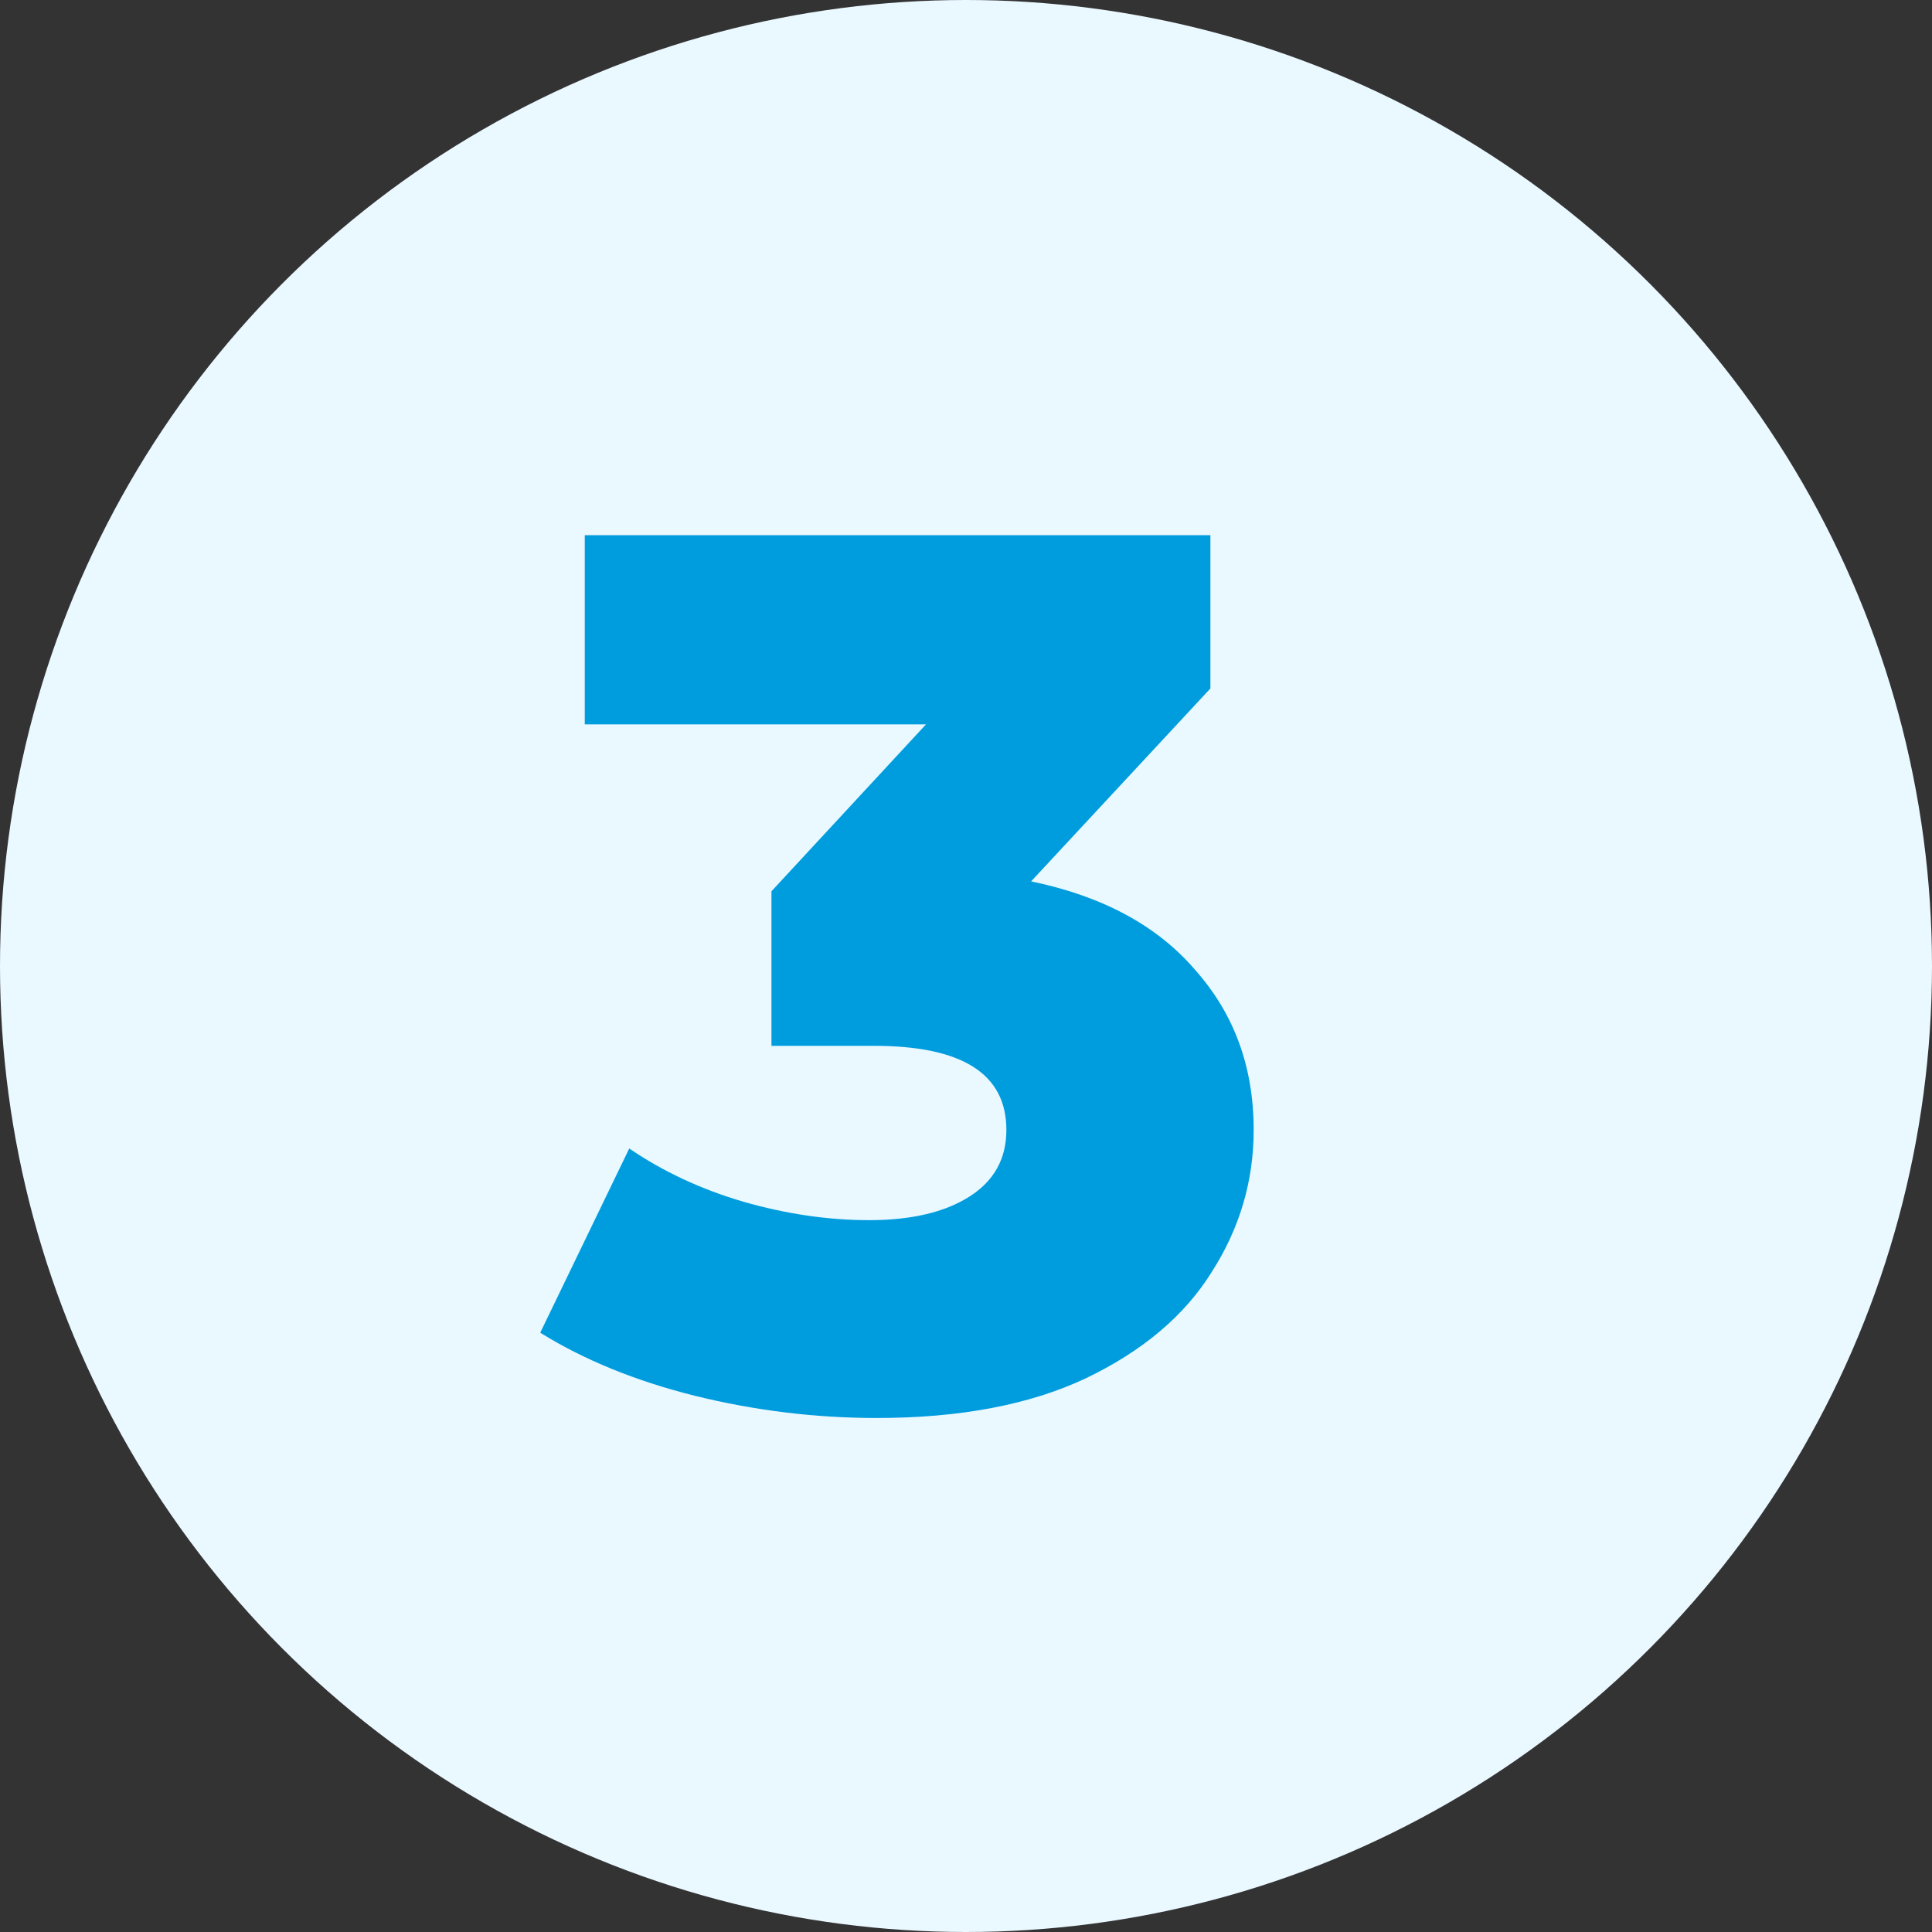 <?xml version="1.0" encoding="UTF-8"?>
<svg xmlns="http://www.w3.org/2000/svg" width="40" height="40" viewBox="0 0 40 40" fill="none">
  <rect x="0" y="0" width="40" height="40" fill="#333333" stroke="none"/>
  <circle cx="20" cy="20" r="20" fill="#EAF8FF"></circle>
  <path d="M21.348 18.248C22.833 18.555 23.968 19.17 24.753 20.091C25.555 20.996 25.956 22.096 25.956 23.394C25.956 24.452 25.666 25.433 25.086 26.338C24.523 27.242 23.652 27.976 22.475 28.539C21.314 29.085 19.872 29.358 18.148 29.358C16.885 29.358 15.631 29.205 14.385 28.898C13.156 28.59 12.09 28.155 11.185 27.592L13.028 23.778C13.728 24.256 14.513 24.622 15.383 24.878C16.271 25.134 17.141 25.262 17.995 25.262C18.865 25.262 19.556 25.1 20.068 24.776C20.58 24.452 20.836 23.991 20.836 23.394C20.836 22.233 19.923 21.653 18.097 21.653H15.972V18.453L19.172 14.997H12.107V11.08H25.06V14.254L21.348 18.248Z" fill="#009DDE"></path>
</svg>

